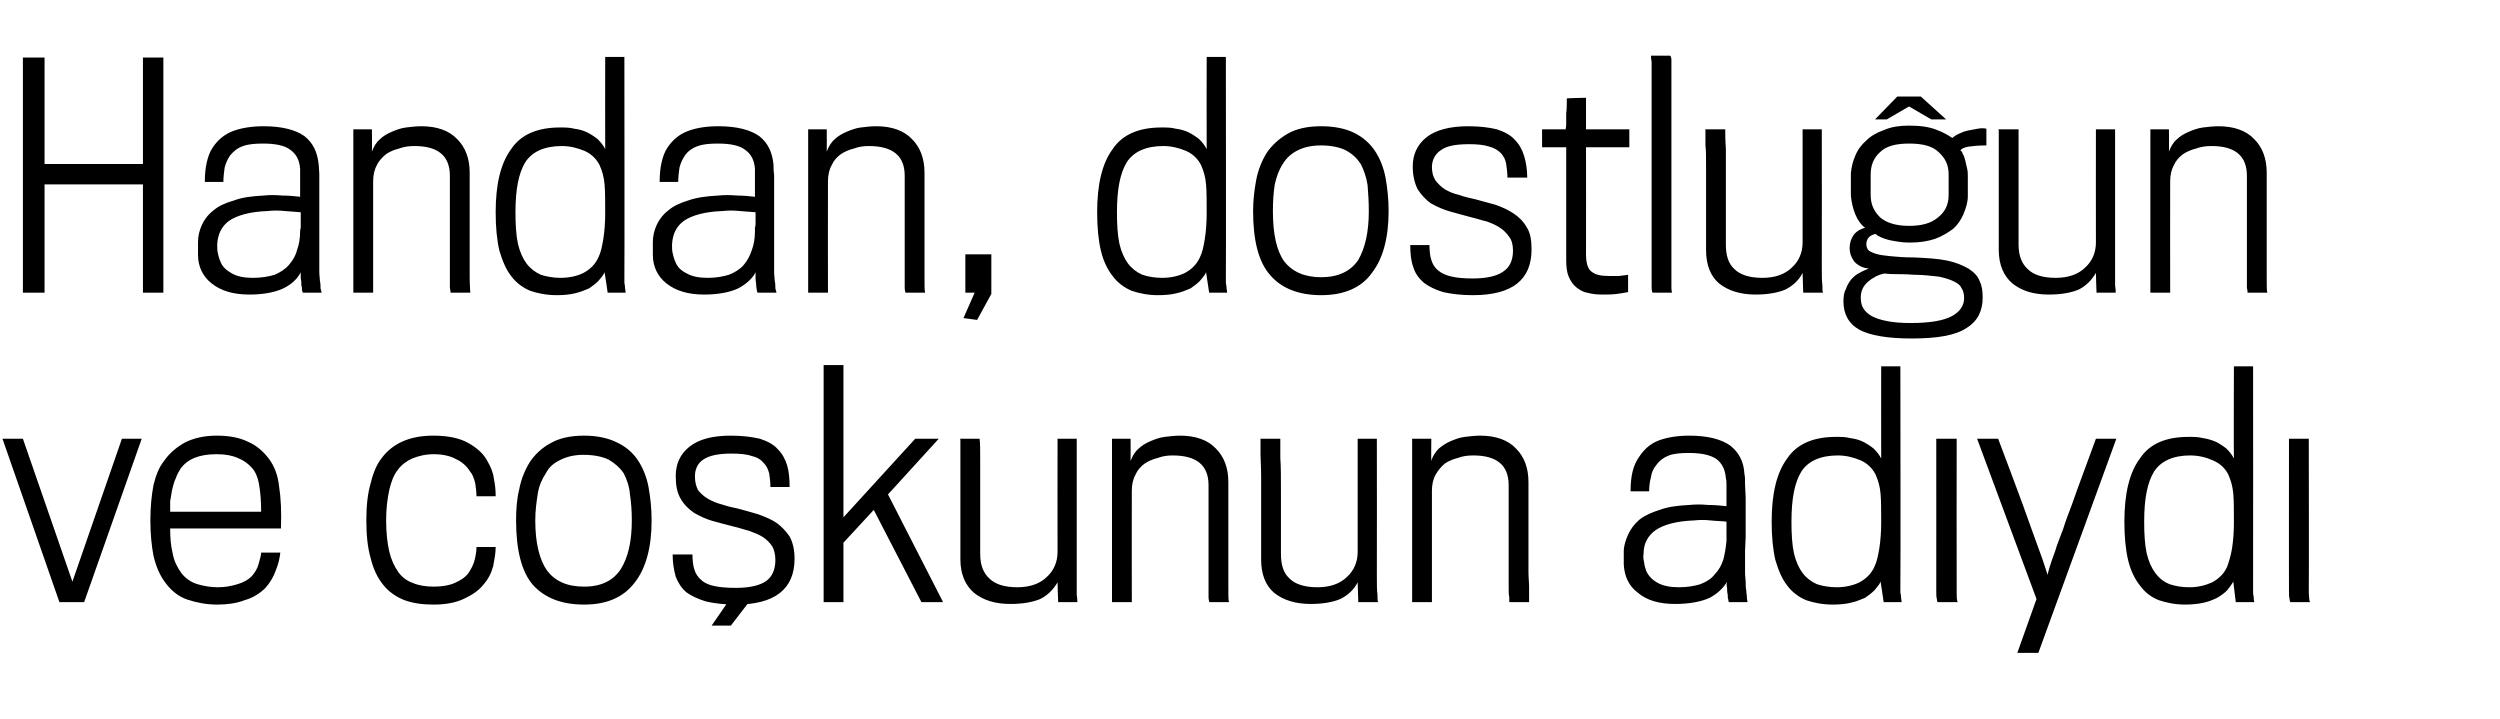<?xml version="1.0" standalone="no"?><!DOCTYPE svg PUBLIC "-//W3C//DTD SVG 1.1//EN" "http://www.w3.org/Graphics/SVG/1.1/DTD/svg11.dtd"><svg xmlns="http://www.w3.org/2000/svg" version="1.1" width="404px" height="116.2px" viewBox="0 -9 404 116.2" style="top:-9px">  <desc>Handan, dostluğun ve coşkunun adıydı</desc>  <defs/>  <g id="Polygon90569">    <path d="M 13.6 88.3 L 9.6 88.3 L 0.4 61.9 L 3.7 61.9 L 11.7 85 L 19.7 61.9 L 22.9 61.9 L 13.6 88.3 Z M 45.3 80.3 C 45.2 81.2 45 82.1 44.6 83.1 C 44.2 84.2 43.7 85.1 42.9 86 C 42 86.9 40.9 87.6 39.5 88 C 38.2 88.5 36.7 88.7 35.1 88.7 C 33.4 88.7 31.8 88.4 30.3 87.9 C 28.8 87.4 27.6 86.4 26.6 85 C 25.8 83.9 25.2 82.5 24.8 80.8 C 24.5 79.2 24.3 77.3 24.3 75.1 C 24.3 72.9 24.5 71 24.8 69.4 C 25.2 67.8 25.7 66.5 26.5 65.5 C 27.4 64.2 28.5 63.3 29.9 62.5 C 31.3 61.8 33 61.4 35 61.4 C 37 61.4 38.7 61.7 40.1 62.4 C 41.5 63 42.6 64 43.5 65.2 C 44.3 66.3 44.9 67.7 45.1 69.6 C 45.4 71.5 45.5 73.8 45.4 76.4 C 45.4 76.4 27.5 76.4 27.5 76.4 C 27.5 77.9 27.6 79.2 27.9 80.4 C 28.1 81.6 28.6 82.6 29.3 83.6 C 30 84.5 30.9 85.1 31.9 85.4 C 32.9 85.7 34 85.9 35.2 85.9 C 36.4 85.9 37.4 85.7 38.4 85.4 C 39.4 85.1 40.1 84.7 40.7 84.1 C 41.2 83.5 41.6 82.9 41.8 82.1 C 42 81.3 42.2 80.8 42.2 80.3 C 42.2 80.3 45.3 80.3 45.3 80.3 Z M 42.2 73.7 C 42.2 72.1 42.1 70.7 41.9 69.5 C 41.7 68.2 41.3 67.3 40.8 66.7 C 40.1 65.9 39.4 65.4 38.4 65 C 37.5 64.6 36.4 64.4 35 64.4 C 32.3 64.4 30.4 65.1 29.2 66.7 C 28.9 67.2 28.6 67.7 28.4 68.3 C 28.1 68.9 28 69.5 27.8 70.2 C 27.7 70.8 27.6 71.4 27.5 72 C 27.5 72.6 27.5 73.2 27.5 73.7 C 27.5 73.7 42.2 73.7 42.2 73.7 Z M 77 71.2 C 77 70.5 76.9 69.8 76.8 69.1 C 76.6 68.3 76.4 67.7 75.9 67.1 C 75.4 66.3 74.6 65.6 73.7 65.2 C 72.8 64.7 71.6 64.4 70.1 64.4 C 68.7 64.4 67.6 64.7 66.6 65.1 C 65.7 65.5 64.9 66.1 64.3 66.9 C 63.6 67.8 63.2 68.9 62.9 70.2 C 62.6 71.6 62.4 73.2 62.4 75.1 C 62.4 77.1 62.6 78.8 62.9 80.1 C 63.2 81.4 63.7 82.5 64.4 83.5 C 65 84.3 65.8 84.9 66.7 85.2 C 67.6 85.6 68.8 85.8 70.1 85.8 C 71.5 85.8 72.6 85.6 73.5 85.2 C 74.4 84.8 75.2 84.3 75.7 83.6 C 76.1 83 76.5 82.3 76.7 81.5 C 76.9 80.7 77 80 77 79.4 C 77 79.4 80.1 79.4 80.1 79.4 C 80.1 80.4 79.9 81.4 79.7 82.5 C 79.4 83.6 78.9 84.6 78.1 85.5 C 77.3 86.5 76.2 87.2 74.9 87.8 C 73.6 88.4 72 88.7 70.1 88.7 C 68.3 88.7 66.8 88.5 65.4 88 C 64.1 87.5 62.9 86.7 62 85.6 C 61 84.4 60.3 82.9 59.9 81.2 C 59.4 79.5 59.2 77.4 59.2 75.1 C 59.2 72.8 59.4 70.8 59.9 69.1 C 60.3 67.4 60.9 66 61.7 65 C 63.5 62.6 66.3 61.4 70 61.4 C 72.4 61.4 74.3 61.8 75.7 62.6 C 77.1 63.4 78.1 64.3 78.7 65.4 C 79.3 66.4 79.7 67.4 79.8 68.3 C 80 69.2 80.1 70.2 80.1 71.2 C 80.1 71.2 77 71.2 77 71.2 Z M 105.3 75.1 C 105.3 79.4 104.4 82.8 102.6 85.1 C 100.8 87.5 98.1 88.7 94.4 88.7 C 90.7 88.7 88 87.6 86.1 85.5 C 84.3 83.4 83.4 79.9 83.4 75.1 C 83.4 73.4 83.5 71.7 83.9 70.1 C 84.2 68.5 84.8 67 85.6 65.7 C 86.4 64.5 87.5 63.4 89 62.6 C 90.4 61.8 92.2 61.4 94.4 61.4 C 96.5 61.4 98.3 61.8 99.7 62.5 C 101.2 63.2 102.3 64.2 103.1 65.4 C 103.9 66.6 104.5 68.1 104.8 69.7 C 105.1 71.4 105.3 73.1 105.3 75.1 Z M 102.1 75.1 C 102.1 73.6 102 72.2 101.8 70.9 C 101.7 69.6 101.3 68.5 100.8 67.5 C 100.2 66.6 99.4 65.9 98.4 65.3 C 97.4 64.8 96 64.5 94.3 64.5 C 92.8 64.5 91.6 64.8 90.6 65.3 C 89.5 65.8 88.7 66.5 88.2 67.5 C 87.6 68.4 87.1 69.5 86.9 70.8 C 86.7 72.1 86.5 73.5 86.5 75.1 C 86.5 78.8 87.2 81.5 88.4 83.2 C 89.7 84.9 91.6 85.8 94.4 85.8 C 97.2 85.8 99.1 84.8 100.3 83 C 101.5 81.1 102.1 78.5 102.1 75.1 Z M 119.2 86 L 122.8 86 L 118.1 92.1 L 115 92.1 L 119.2 86 Z M 128.4 81.3 C 128.4 86.2 125.2 88.7 118.9 88.7 C 117 88.7 115.4 88.5 114.1 88.2 C 112.8 87.8 111.7 87.3 110.9 86.7 C 110.1 86 109.6 85.2 109.2 84.2 C 108.9 83.1 108.7 82 108.7 80.6 C 108.7 80.6 111.9 80.6 111.9 80.6 C 111.9 81.5 112 82.4 112.2 83 C 112.4 83.7 112.8 84.3 113.3 84.7 C 113.8 85.2 114.5 85.5 115.4 85.7 C 116.3 85.9 117.5 86 118.9 86 C 121.2 86 122.8 85.6 123.8 84.9 C 124.8 84.2 125.3 83 125.3 81.5 C 125.3 80.6 125.1 79.8 124.8 79.3 C 124.4 78.7 123.9 78.2 123.3 77.8 C 122.7 77.4 121.9 77.1 121.1 76.8 C 120.3 76.6 119.5 76.3 118.6 76.1 C 117.4 75.8 116.3 75.5 115.2 75.2 C 114.1 74.9 113.1 74.4 112.2 73.9 C 111.3 73.3 110.5 72.5 110 71.6 C 109.4 70.6 109.2 69.4 109.2 67.9 C 109.2 66 109.9 64.4 111.4 63.2 C 112.9 62 115.1 61.4 118.1 61.4 C 120 61.4 121.5 61.6 122.8 61.9 C 124 62.3 125 62.8 125.7 63.6 C 126.4 64.3 126.9 65.2 127.2 66.2 C 127.5 67.2 127.6 68.4 127.6 69.7 C 127.6 69.7 124.5 69.7 124.5 69.7 C 124.5 68.9 124.4 68.2 124.3 67.5 C 124.1 66.8 123.9 66.3 123.4 65.8 C 123 65.3 122.4 64.9 121.5 64.7 C 120.7 64.4 119.6 64.3 118.2 64.3 C 116.1 64.3 114.6 64.6 113.6 65.3 C 112.7 65.9 112.3 66.9 112.3 68 C 112.3 68.9 112.5 69.6 112.8 70.2 C 113.2 70.7 113.7 71.2 114.4 71.6 C 115.1 72 115.8 72.3 116.6 72.5 C 117.5 72.8 118.3 73 119.3 73.2 C 120.4 73.5 121.5 73.8 122.5 74.1 C 123.6 74.5 124.6 74.9 125.5 75.5 C 126.3 76.1 127 76.8 127.6 77.7 C 128.1 78.6 128.4 79.8 128.4 81.3 Z M 148.9 88.3 L 141.2 73.4 L 136.3 78.7 L 136.3 88.3 L 133.1 88.3 L 133.1 50 L 136.3 50 L 136.3 74.6 L 147.9 61.9 L 151.7 61.9 L 143.5 70.9 L 152.4 88.3 L 148.9 88.3 Z M 171 88.3 C 171 88.3 170.88 85.09 170.9 85.1 C 170.2 86.3 169.3 87.2 168.1 87.8 C 166.9 88.3 165.3 88.6 163.3 88.6 C 160.8 88.6 158.9 88 157.4 86.8 C 156 85.6 155.2 83.8 155.2 81.4 C 155.2 78.2 155.2 75.5 155.2 73.3 C 155.2 71.1 155.2 69.3 155.2 67.9 C 155.2 66.4 155.2 65.3 155.2 64.5 C 155.2 63.7 155.2 63.1 155.2 62.7 C 155.2 62.3 155.2 62.1 155.2 62 C 155.1 61.9 155.1 61.9 155.1 61.9 C 155.1 61.9 158.3 61.9 158.3 61.9 C 158.4 62.7 158.4 63.7 158.4 65 C 158.4 66.3 158.4 68.1 158.4 70.6 C 158.4 73.1 158.4 76.4 158.4 80.5 C 158.4 82.3 158.9 83.6 159.9 84.5 C 160.8 85.4 162.3 85.9 164.4 85.9 C 166.5 85.9 168.1 85.3 169.2 84.2 C 170.3 83.2 170.9 81.8 170.9 80.2 C 170.88 80.19 170.9 61.9 170.9 61.9 L 174 61.9 C 174 61.9 174 84.08 174 84.1 C 174 85.4 174 86.4 174 87.1 C 174.1 87.7 174.1 88.1 174.1 88.3 C 174.14 88.3 171 88.3 171 88.3 Z M 195.5 88.3 C 195.4 88.3 195.4 88.3 195.4 88.2 C 195.4 88.1 195.3 87.9 195.3 87.5 C 195.3 87.1 195.3 86.6 195.3 85.8 C 195.3 85 195.3 83.9 195.3 82.5 C 195.3 81.1 195.3 79.4 195.3 77.2 C 195.3 75.1 195.3 72.5 195.3 69.4 C 195.3 66.2 193.4 64.6 189.5 64.6 C 188.7 64.6 187.9 64.7 187.1 65 C 186.3 65.2 185.6 65.5 185 65.9 C 184.3 66.4 183.8 67 183.5 67.7 C 183.1 68.4 182.9 69.3 182.9 70.3 C 182.88 70.3 182.9 88.3 182.9 88.3 L 179.7 88.3 L 179.7 61.9 L 182.7 61.9 C 182.7 61.9 182.73 65.46 182.7 65.5 C 183 64.7 183.4 64 184 63.5 C 184.5 63 185.2 62.6 185.9 62.3 C 186.6 62 187.4 61.7 188.2 61.6 C 189 61.5 189.9 61.4 190.7 61.4 C 193.2 61.4 195.2 62.1 196.5 63.5 C 197.8 64.8 198.5 66.6 198.5 68.9 C 198.5 71.3 198.5 73.4 198.5 75.2 C 198.5 77 198.5 78.6 198.5 79.9 C 198.5 81.3 198.5 82.4 198.5 83.4 C 198.5 84.3 198.5 85.1 198.5 85.7 C 198.5 87.2 198.5 88 198.6 88.3 C 198.6 88.3 195.5 88.3 195.5 88.3 Z M 219.5 88.3 C 219.5 88.3 219.4 85.09 219.4 85.1 C 218.8 86.3 217.8 87.2 216.6 87.8 C 215.4 88.3 213.8 88.6 211.8 88.6 C 209.4 88.6 207.4 88 205.9 86.8 C 204.5 85.6 203.8 83.8 203.8 81.4 C 203.8 78.2 203.8 75.5 203.8 73.3 C 203.8 71.1 203.8 69.3 203.8 67.9 C 203.8 66.4 203.7 65.3 203.7 64.5 C 203.7 63.7 203.7 63.1 203.7 62.7 C 203.7 62.3 203.7 62.1 203.7 62 C 203.7 61.9 203.6 61.9 203.6 61.9 C 203.6 61.9 206.9 61.9 206.9 61.9 C 206.9 62.7 206.9 63.7 206.9 65 C 207 66.3 207 68.1 207 70.6 C 207 73.1 207 76.4 207 80.5 C 207 82.3 207.4 83.6 208.4 84.5 C 209.3 85.4 210.8 85.9 212.9 85.9 C 215 85.9 216.6 85.3 217.7 84.2 C 218.8 83.2 219.4 81.8 219.4 80.2 C 219.4 80.19 219.4 61.9 219.4 61.9 L 222.5 61.9 C 222.5 61.9 222.52 84.08 222.5 84.1 C 222.5 85.4 222.5 86.4 222.6 87.1 C 222.6 87.7 222.6 88.1 222.7 88.3 C 222.67 88.3 219.5 88.3 219.5 88.3 Z M 244 88.3 C 243.9 88.3 243.9 88.3 243.9 88.2 C 243.9 88.1 243.9 87.9 243.9 87.5 C 243.8 87.1 243.8 86.6 243.8 85.8 C 243.8 85 243.8 83.9 243.8 82.5 C 243.8 81.1 243.8 79.4 243.8 77.2 C 243.8 75.1 243.8 72.5 243.8 69.4 C 243.8 66.2 241.9 64.6 238.1 64.6 C 237.2 64.6 236.4 64.7 235.6 65 C 234.8 65.2 234.1 65.5 233.5 65.9 C 232.9 66.4 232.4 67 232 67.7 C 231.6 68.4 231.4 69.3 231.4 70.3 C 231.4 70.3 231.4 88.3 231.4 88.3 L 228.2 88.3 L 228.2 61.9 L 231.3 61.9 C 231.3 61.9 231.26 65.46 231.3 65.5 C 231.5 64.7 232 64 232.5 63.5 C 233.1 63 233.7 62.6 234.4 62.3 C 235.1 62 235.9 61.7 236.7 61.6 C 237.6 61.5 238.4 61.4 239.2 61.4 C 241.7 61.4 243.7 62.1 245 63.5 C 246.3 64.8 247 66.6 247 68.9 C 247 71.3 247 73.4 247 75.2 C 247 77 247 78.6 247 79.9 C 247 81.3 247 82.4 247 83.4 C 247 84.3 247.1 85.1 247.1 85.7 C 247.1 87.2 247.1 88 247.1 88.3 C 247.1 88.3 244 88.3 244 88.3 Z M 279.4 88.3 C 279.4 88.3 279.3 88.2 279.3 87.9 C 279.2 87.7 279.2 87.4 279.2 87.1 C 279.1 86.7 279.1 86.4 279.1 86 C 279 85.6 279 85.3 279.1 85 C 278.5 86 277.6 86.9 276.3 87.6 C 275 88.2 273.1 88.6 270.7 88.6 C 268.1 88.6 266.1 88 264.7 86.8 C 263.2 85.7 262.5 84.1 262.4 82.2 C 262.4 82.2 262.4 80.1 262.4 80.1 C 262.4 79.2 262.7 78.3 263.1 77.4 C 263.5 76.5 264.1 75.7 264.9 75 C 265.8 74.3 266.9 73.8 268.2 73.4 C 269.5 72.9 271.1 72.7 273 72.6 C 274 72.5 275 72.5 276 72.6 C 277.1 72.6 278.1 72.7 279 72.8 C 279 72.6 279 72.3 279 71.9 C 279 71.6 279 71.1 279 70.7 C 279 70.2 279 69.8 279 69.4 C 279 68.9 279 68.6 278.9 68.3 C 278.8 66.9 278.3 65.9 277.4 65.2 C 276.4 64.5 274.9 64.2 272.9 64.2 C 271.6 64.2 270.5 64.3 269.7 64.6 C 268.9 64.9 268.2 65.4 267.7 66.1 C 267.2 66.7 266.9 67.3 266.8 68.1 C 266.6 68.8 266.5 69.6 266.5 70.4 C 266.5 70.4 263.5 70.4 263.5 70.4 C 263.5 69.2 263.6 68.2 263.8 67.3 C 264 66.4 264.4 65.5 264.9 64.8 C 265.7 63.6 266.7 62.7 268 62.2 C 269.3 61.7 271 61.4 273 61.4 C 276 61.4 278.2 62 279.6 63 C 281 64.1 281.8 65.6 281.9 67.6 C 282 68 282 68.6 282 69.3 C 282 70 282.1 70.8 282.1 71.6 C 282.1 72.4 282.1 73.2 282.1 74 C 282.1 74.8 282.1 75.5 282.1 76 C 282.1 76.5 282.1 77.1 282.1 77.8 C 282.1 78.5 282 79.3 282 80 C 282 80.7 282 81.4 282 82 C 282 82.7 282 83.2 282 83.6 C 282 84.1 282.1 84.6 282.1 85 C 282.1 85.5 282.1 86 282.2 86.4 C 282.2 86.8 282.3 87.2 282.3 87.6 C 282.3 87.9 282.4 88.1 282.4 88.3 C 282.4 88.3 279.4 88.3 279.4 88.3 Z M 279 75.3 C 278.2 75.2 277.3 75.2 276.4 75.1 C 275.5 75 274.7 75 273.8 75.1 C 270.9 75.2 268.8 75.8 267.5 76.7 C 266.3 77.6 265.6 78.8 265.6 80.5 C 265.5 81 265.6 81.5 265.7 81.9 C 265.7 82.3 265.9 82.8 266 83.2 C 266.4 84.1 267 84.7 267.9 85.2 C 268.8 85.7 270 85.9 271.3 85.9 C 272.7 85.9 273.8 85.7 274.8 85.4 C 275.8 85 276.6 84.5 277.1 83.8 C 277.8 83.1 278.2 82.3 278.5 81.4 C 278.7 80.6 278.9 79.6 279 78.4 C 279 78.3 279 78.1 279 77.8 C 279 77.5 279 77.2 279 76.8 C 279 76.5 279 76.2 279 75.9 C 279 75.6 279 75.4 279 75.3 Z M 296.7 61.6 C 297.5 61.6 298.3 61.6 299 61.8 C 299.8 61.9 300.5 62.1 301.1 62.4 C 301.7 62.7 302.3 63.1 302.8 63.5 C 303.3 64 303.7 64.5 304 65.1 C 303.98 65.07 304 50.2 304 50.2 L 307.1 50.2 C 307.1 50.2 307.15 85.66 307.1 85.7 C 307.1 86 307.1 86.2 307.1 86.6 C 307.1 86.9 307.2 87.1 307.2 87.4 C 307.2 87.7 307.3 88 307.3 88.3 C 307.29 88.3 304.4 88.3 304.4 88.3 C 304.4 88.3 303.93 85.04 303.9 85 C 303.7 85.5 303.3 85.9 302.9 86.4 C 302.5 86.8 302 87.2 301.4 87.6 C 300.7 87.9 300 88.2 299.1 88.4 C 298.3 88.6 297.3 88.7 296.2 88.7 C 294.5 88.7 293.1 88.4 291.9 88 C 290.7 87.5 289.6 86.7 288.8 85.6 C 288 84.6 287.4 83.2 286.9 81.5 C 286.5 79.8 286.3 77.7 286.3 75.3 C 286.3 70.8 287.1 67.4 288.8 65.1 C 290.4 62.7 293.1 61.6 296.7 61.6 Z M 297 64.6 C 294.2 64.6 292.2 65.5 291.1 67.2 C 290 69 289.5 71.6 289.5 75.3 C 289.5 77.3 289.6 79 289.9 80.4 C 290.2 81.7 290.7 82.8 291.3 83.6 C 291.9 84.4 292.7 85 293.6 85.4 C 294.5 85.7 295.6 85.9 296.8 85.9 C 298.2 85.9 299.5 85.6 300.5 85.1 C 301.6 84.5 302.4 83.7 302.9 82.6 C 303.3 81.8 303.5 80.8 303.7 79.6 C 303.9 78.3 304 76.9 304 75.4 C 304 73.5 304 72 303.9 70.8 C 303.8 69.6 303.5 68.6 303.1 67.7 C 302.6 66.7 301.8 65.9 300.7 65.4 C 299.5 64.9 298.3 64.6 297 64.6 Z M 313.1 88.3 C 313.1 88.2 313 88.1 313 87.8 C 312.9 87.5 312.9 87.1 312.9 86.4 C 312.91 86.43 312.9 61.9 312.9 61.9 L 316.2 61.9 C 316.2 61.9 316.17 86.29 316.2 86.3 C 316.2 87.5 316.2 88.2 316.4 88.3 C 316.4 88.3 313.1 88.3 313.1 88.3 Z M 329.4 96.5 L 326 96.5 L 329.1 87.8 L 319.5 61.9 C 319.5 61.9 322.94 61.9 322.9 61.9 C 324.4 65.8 325.7 69.4 326.9 72.6 C 327.4 73.9 327.8 75.2 328.3 76.5 C 328.8 77.9 329.2 79 329.6 80.1 C 330 81.2 330.3 82 330.5 82.7 C 330.7 83.4 330.9 83.8 330.9 83.9 C 330.9 83.8 331 83.4 331.2 82.7 C 331.4 82 331.7 81.2 332.1 80.1 C 332.4 79 332.9 77.9 333.4 76.5 C 333.8 75.2 334.3 73.9 334.8 72.6 C 335.9 69.4 337.3 65.8 338.7 61.9 C 338.73 61.9 342 61.9 342 61.9 L 329.4 96.5 Z M 353.7 61.6 C 354.5 61.6 355.2 61.6 356 61.8 C 356.7 61.9 357.4 62.1 358.1 62.4 C 358.7 62.7 359.3 63.1 359.8 63.5 C 360.3 64 360.7 64.5 361 65.1 C 360.95 65.07 361 50.2 361 50.2 L 364.1 50.2 C 364.1 50.2 364.12 85.66 364.1 85.7 C 364.1 86 364.1 86.2 364.1 86.6 C 364.1 86.9 364.1 87.1 364.2 87.4 C 364.2 87.7 364.2 88 364.3 88.3 C 364.27 88.3 361.3 88.3 361.3 88.3 C 361.3 88.3 360.91 85.04 360.9 85 C 360.6 85.5 360.3 85.9 359.9 86.4 C 359.5 86.8 359 87.2 358.3 87.6 C 357.7 87.9 357 88.2 356.1 88.4 C 355.2 88.6 354.2 88.7 353.1 88.7 C 351.5 88.7 350.1 88.4 348.9 88 C 347.6 87.5 346.6 86.7 345.8 85.6 C 345 84.6 344.3 83.2 343.9 81.5 C 343.5 79.8 343.3 77.7 343.3 75.3 C 343.3 70.8 344.1 67.4 345.8 65.1 C 347.4 62.7 350 61.6 353.7 61.6 Z M 353.9 64.6 C 351.2 64.6 349.2 65.5 348.1 67.2 C 347 69 346.5 71.6 346.5 75.3 C 346.5 77.3 346.6 79 346.9 80.4 C 347.2 81.7 347.7 82.8 348.3 83.6 C 348.9 84.4 349.6 85 350.6 85.4 C 351.5 85.7 352.5 85.9 353.8 85.9 C 355.2 85.9 356.4 85.6 357.5 85.1 C 358.6 84.5 359.4 83.7 359.9 82.6 C 360.2 81.8 360.5 80.8 360.7 79.6 C 360.9 78.3 361 76.9 361 75.4 C 361 73.5 361 72 360.9 70.8 C 360.8 69.6 360.5 68.6 360.1 67.7 C 359.6 66.7 358.8 65.9 357.6 65.4 C 356.5 64.9 355.3 64.6 353.9 64.6 Z M 370.1 88.3 C 370.1 88.2 370 88.1 370 87.8 C 369.9 87.5 369.9 87.1 369.9 86.4 C 369.88 86.43 369.9 61.9 369.9 61.9 L 373.1 61.9 C 373.1 61.9 373.14 86.29 373.1 86.3 C 373.1 87.5 373.2 88.2 373.3 88.3 C 373.3 88.3 370.1 88.3 370.1 88.3 Z " stroke="none" fill="#000"/>  </g>  <g id="Polygon90568">    <path d="M 23.1 38.3 L 23.1 20.8 L 7.2 20.8 L 7.2 38.3 L 3.7 38.3 L 3.7 0.3 L 7.2 0.3 L 7.2 17.5 L 23.1 17.5 L 23.1 0.3 L 26.4 0.3 L 26.4 38.3 L 23.1 38.3 Z M 49 38.3 C 48.9 38.3 48.9 38.2 48.8 37.9 C 48.8 37.7 48.8 37.4 48.7 37.1 C 48.7 36.7 48.7 36.4 48.6 36 C 48.6 35.6 48.6 35.3 48.6 35 C 48.1 36 47.2 36.9 45.8 37.6 C 44.5 38.2 42.7 38.6 40.3 38.6 C 37.7 38.6 35.7 38 34.2 36.8 C 32.8 35.7 32 34.1 32 32.2 C 32 32.2 32 30.1 32 30.1 C 32 29.2 32.2 28.3 32.6 27.4 C 33 26.5 33.6 25.7 34.5 25 C 35.3 24.3 36.4 23.8 37.8 23.4 C 39.1 22.9 40.7 22.7 42.6 22.6 C 43.5 22.5 44.5 22.5 45.6 22.6 C 46.7 22.6 47.6 22.7 48.5 22.8 C 48.5 22.6 48.5 22.3 48.5 21.9 C 48.5 21.6 48.5 21.1 48.5 20.7 C 48.5 20.2 48.5 19.8 48.5 19.4 C 48.5 18.9 48.5 18.6 48.5 18.3 C 48.4 16.9 47.9 15.9 46.9 15.2 C 46 14.5 44.5 14.2 42.5 14.2 C 41.2 14.2 40.1 14.3 39.3 14.6 C 38.4 14.9 37.8 15.4 37.2 16.1 C 36.8 16.7 36.5 17.3 36.3 18.1 C 36.2 18.8 36.1 19.6 36.1 20.4 C 36.1 20.4 33.1 20.4 33.1 20.4 C 33.1 19.2 33.2 18.2 33.4 17.3 C 33.6 16.4 33.9 15.5 34.4 14.8 C 35.2 13.6 36.3 12.7 37.6 12.2 C 38.9 11.7 40.6 11.4 42.6 11.4 C 45.6 11.4 47.8 12 49.2 13 C 50.6 14.1 51.3 15.6 51.5 17.6 C 51.5 18 51.6 18.6 51.6 19.3 C 51.6 20 51.6 20.8 51.6 21.6 C 51.6 22.4 51.6 23.2 51.6 24 C 51.6 24.8 51.6 25.5 51.6 26 C 51.6 26.5 51.6 27.1 51.6 27.8 C 51.6 28.5 51.6 29.3 51.6 30 C 51.6 30.7 51.6 31.4 51.6 32 C 51.6 32.7 51.6 33.2 51.6 33.6 C 51.6 34.1 51.6 34.6 51.6 35 C 51.6 35.5 51.7 36 51.7 36.4 C 51.8 36.8 51.8 37.2 51.8 37.6 C 51.9 37.9 51.9 38.1 52 38.3 C 52 38.3 49 38.3 49 38.3 Z M 48.6 25.3 C 47.7 25.2 46.9 25.2 46 25.1 C 45.1 25 44.2 25 43.3 25.1 C 40.4 25.2 38.3 25.8 37 26.7 C 35.8 27.6 35.2 28.8 35.1 30.5 C 35.1 31 35.1 31.5 35.2 31.9 C 35.3 32.3 35.4 32.8 35.6 33.2 C 35.9 34.1 36.6 34.7 37.5 35.2 C 38.4 35.7 39.5 35.9 40.9 35.9 C 42.2 35.9 43.4 35.7 44.4 35.4 C 45.3 35 46.1 34.5 46.7 33.8 C 47.3 33.1 47.8 32.3 48 31.4 C 48.3 30.6 48.5 29.6 48.5 28.4 C 48.5 28.3 48.5 28.1 48.6 27.8 C 48.6 27.5 48.6 27.2 48.6 26.8 C 48.6 26.5 48.6 26.2 48.6 25.9 C 48.6 25.6 48.6 25.4 48.6 25.3 Z M 72.9 38.3 C 72.8 38.3 72.8 38.3 72.8 38.2 C 72.8 38.1 72.8 37.9 72.7 37.5 C 72.7 37.1 72.7 36.6 72.7 35.8 C 72.7 35 72.7 33.9 72.7 32.5 C 72.7 31.1 72.7 29.4 72.7 27.2 C 72.7 25.1 72.7 22.5 72.7 19.4 C 72.7 16.2 70.8 14.6 67 14.6 C 66.1 14.6 65.3 14.7 64.5 15 C 63.7 15.2 63 15.5 62.4 15.9 C 61.8 16.4 61.2 17 60.9 17.7 C 60.5 18.4 60.3 19.3 60.3 20.3 C 60.29 20.3 60.3 38.3 60.3 38.3 L 57.1 38.3 L 57.1 11.9 L 60.1 11.9 C 60.1 11.9 60.14 15.46 60.1 15.5 C 60.4 14.7 60.8 14 61.4 13.5 C 61.9 13 62.6 12.6 63.3 12.3 C 64 12 64.8 11.7 65.6 11.6 C 66.4 11.5 67.3 11.4 68.1 11.4 C 70.6 11.4 72.6 12.1 73.9 13.5 C 75.2 14.8 75.9 16.6 75.9 18.9 C 75.9 21.3 75.9 23.4 75.9 25.2 C 75.9 27 75.9 28.6 75.9 29.9 C 75.9 31.3 75.9 32.4 75.9 33.4 C 75.9 34.3 75.9 35.1 75.9 35.7 C 75.9 37.2 76 38 76 38.3 C 76 38.3 72.9 38.3 72.9 38.3 Z M 90.5 11.6 C 91.3 11.6 92.1 11.6 92.8 11.8 C 93.6 11.9 94.3 12.1 94.9 12.4 C 95.5 12.7 96.1 13.1 96.6 13.5 C 97.1 14 97.5 14.5 97.8 15.1 C 97.78 15.07 97.8 0.2 97.8 0.2 L 100.9 0.2 C 100.9 0.2 100.94 35.66 100.9 35.7 C 100.9 36 100.9 36.2 100.9 36.6 C 100.9 36.9 101 37.1 101 37.4 C 101 37.7 101.1 38 101.1 38.3 C 101.09 38.3 98.2 38.3 98.2 38.3 C 98.2 38.3 97.73 35.04 97.7 35 C 97.5 35.5 97.1 35.9 96.7 36.4 C 96.3 36.8 95.8 37.2 95.2 37.6 C 94.5 37.9 93.8 38.2 92.9 38.4 C 92.1 38.6 91.1 38.7 90 38.7 C 88.3 38.7 86.9 38.4 85.7 38 C 84.5 37.5 83.4 36.7 82.6 35.6 C 81.8 34.6 81.2 33.2 80.7 31.5 C 80.3 29.8 80.1 27.7 80.1 25.3 C 80.1 20.8 80.9 17.4 82.6 15.1 C 84.2 12.7 86.9 11.6 90.5 11.6 Z M 90.8 14.6 C 88 14.6 86 15.5 84.9 17.2 C 83.8 19 83.3 21.6 83.3 25.3 C 83.3 27.3 83.4 29 83.7 30.4 C 84 31.7 84.5 32.8 85.1 33.6 C 85.7 34.4 86.5 35 87.4 35.4 C 88.3 35.7 89.4 35.9 90.6 35.9 C 92 35.9 93.3 35.6 94.3 35.1 C 95.4 34.5 96.2 33.7 96.7 32.6 C 97.1 31.8 97.3 30.8 97.5 29.6 C 97.7 28.3 97.8 26.9 97.8 25.4 C 97.8 23.5 97.8 22 97.7 20.8 C 97.6 19.6 97.3 18.6 96.9 17.7 C 96.4 16.7 95.6 15.9 94.5 15.4 C 93.3 14.9 92.1 14.6 90.8 14.6 Z M 122.4 38.3 C 122.4 38.3 122.4 38.2 122.3 37.9 C 122.3 37.7 122.2 37.4 122.2 37.1 C 122.2 36.7 122.1 36.4 122.1 36 C 122.1 35.6 122.1 35.3 122.1 35 C 121.6 36 120.6 36.9 119.3 37.6 C 118 38.2 116.2 38.6 113.8 38.6 C 111.2 38.6 109.2 38 107.7 36.8 C 106.3 35.7 105.5 34.1 105.5 32.2 C 105.5 32.2 105.5 30.1 105.5 30.1 C 105.5 29.2 105.7 28.3 106.1 27.4 C 106.5 26.5 107.1 25.7 108 25 C 108.8 24.3 109.9 23.8 111.2 23.4 C 112.6 22.9 114.2 22.7 116.1 22.6 C 117 22.5 118 22.5 119.1 22.6 C 120.1 22.6 121.1 22.7 122 22.8 C 122 22.6 122 22.3 122 21.9 C 122 21.6 122 21.1 122 20.7 C 122 20.2 122 19.8 122 19.4 C 122 18.9 122 18.6 122 18.3 C 121.9 16.9 121.4 15.9 120.4 15.2 C 119.5 14.5 118 14.2 116 14.2 C 114.7 14.2 113.6 14.3 112.8 14.6 C 111.9 14.9 111.2 15.4 110.7 16.1 C 110.3 16.7 110 17.3 109.8 18.1 C 109.7 18.8 109.6 19.6 109.6 20.4 C 109.6 20.4 106.6 20.4 106.6 20.4 C 106.6 19.2 106.7 18.2 106.9 17.3 C 107.1 16.4 107.4 15.5 107.9 14.8 C 108.7 13.6 109.8 12.7 111.1 12.2 C 112.4 11.7 114 11.4 116.1 11.4 C 119.1 11.4 121.3 12 122.7 13 C 124.1 14.1 124.8 15.6 125 17.6 C 125 18 125 18.6 125.1 19.3 C 125.1 20 125.1 20.8 125.1 21.6 C 125.1 22.4 125.1 23.2 125.1 24 C 125.1 24.8 125.1 25.5 125.1 26 C 125.1 26.5 125.1 27.1 125.1 27.8 C 125.1 28.5 125.1 29.3 125.1 30 C 125.1 30.7 125.1 31.4 125.1 32 C 125.1 32.7 125.1 33.2 125.1 33.6 C 125.1 34.1 125.1 34.6 125.1 35 C 125.1 35.5 125.2 36 125.2 36.4 C 125.3 36.8 125.3 37.2 125.3 37.6 C 125.4 37.9 125.4 38.1 125.5 38.3 C 125.5 38.3 122.4 38.3 122.4 38.3 Z M 122.1 25.3 C 121.2 25.2 120.4 25.2 119.5 25.1 C 118.6 25 117.7 25 116.8 25.1 C 113.9 25.2 111.8 25.8 110.5 26.7 C 109.3 27.6 108.7 28.8 108.6 30.5 C 108.6 31 108.6 31.5 108.7 31.9 C 108.8 32.3 108.9 32.8 109.1 33.2 C 109.4 34.1 110 34.7 111 35.2 C 111.9 35.7 113 35.9 114.4 35.9 C 115.7 35.9 116.8 35.7 117.8 35.4 C 118.8 35 119.6 34.5 120.2 33.8 C 120.8 33.1 121.2 32.3 121.5 31.4 C 121.8 30.6 122 29.6 122 28.4 C 122 28.3 122 28.1 122 27.8 C 122.1 27.5 122.1 27.2 122.1 26.8 C 122.1 26.5 122.1 26.2 122.1 25.9 C 122.1 25.6 122.1 25.4 122.1 25.3 Z M 146.4 38.3 C 146.3 38.3 146.3 38.3 146.3 38.2 C 146.3 38.1 146.2 37.9 146.2 37.5 C 146.2 37.1 146.2 36.6 146.2 35.8 C 146.2 35 146.2 33.9 146.2 32.5 C 146.2 31.1 146.2 29.4 146.2 27.2 C 146.2 25.1 146.2 22.5 146.2 19.4 C 146.2 16.2 144.3 14.6 140.4 14.6 C 139.6 14.6 138.8 14.7 138 15 C 137.2 15.2 136.5 15.5 135.9 15.9 C 135.2 16.4 134.7 17 134.4 17.7 C 134 18.4 133.8 19.3 133.8 20.3 C 133.77 20.3 133.8 38.3 133.8 38.3 L 130.6 38.3 L 130.6 11.9 L 133.6 11.9 C 133.6 11.9 133.63 15.46 133.6 15.5 C 133.9 14.7 134.3 14 134.9 13.5 C 135.4 13 136.1 12.6 136.8 12.3 C 137.5 12 138.3 11.7 139.1 11.6 C 139.9 11.5 140.8 11.4 141.6 11.4 C 144.1 11.4 146.1 12.1 147.4 13.5 C 148.7 14.8 149.4 16.6 149.4 18.9 C 149.4 21.3 149.4 23.4 149.4 25.2 C 149.4 27 149.4 28.6 149.4 29.9 C 149.4 31.3 149.4 32.4 149.4 33.4 C 149.4 34.3 149.4 35.1 149.4 35.7 C 149.4 37.2 149.4 38 149.5 38.3 C 149.5 38.3 146.4 38.3 146.4 38.3 Z M 157.9 42.7 L 155.7 42.4 L 157.5 38.3 L 157.2 38.3 L 156 38.3 L 156 32.1 L 160.2 32.1 L 160.2 38.5 L 157.9 42.7 Z M 187.7 11.6 C 188.5 11.6 189.3 11.6 190 11.8 C 190.8 11.9 191.5 12.1 192.1 12.4 C 192.7 12.7 193.3 13.1 193.8 13.5 C 194.3 14 194.7 14.5 195 15.1 C 194.97 15.07 195 0.2 195 0.2 L 198.1 0.2 C 198.1 0.2 198.14 35.66 198.1 35.7 C 198.1 36 198.1 36.2 198.1 36.6 C 198.1 36.9 198.2 37.1 198.2 37.4 C 198.2 37.7 198.3 38 198.3 38.3 C 198.28 38.3 195.4 38.3 195.4 38.3 C 195.4 38.3 194.92 35.04 194.9 35 C 194.7 35.5 194.3 35.9 193.9 36.4 C 193.5 36.8 193 37.2 192.4 37.6 C 191.7 37.9 191 38.2 190.1 38.4 C 189.3 38.6 188.3 38.7 187.1 38.7 C 185.5 38.7 184.1 38.4 182.9 38 C 181.7 37.5 180.6 36.7 179.8 35.6 C 179 34.6 178.3 33.2 177.9 31.5 C 177.5 29.8 177.3 27.7 177.3 25.3 C 177.3 20.8 178.1 17.4 179.8 15.1 C 181.4 12.7 184.1 11.6 187.7 11.6 Z M 188 14.6 C 185.2 14.6 183.2 15.5 182.1 17.2 C 181 19 180.5 21.6 180.5 25.3 C 180.5 27.3 180.6 29 180.9 30.4 C 181.2 31.7 181.7 32.8 182.3 33.6 C 182.9 34.4 183.7 35 184.6 35.4 C 185.5 35.7 186.6 35.9 187.8 35.9 C 189.2 35.9 190.5 35.6 191.5 35.1 C 192.6 34.5 193.4 33.7 193.9 32.6 C 194.3 31.8 194.5 30.8 194.7 29.6 C 194.9 28.3 195 26.9 195 25.4 C 195 23.5 195 22 194.9 20.8 C 194.8 19.6 194.5 18.6 194.1 17.7 C 193.6 16.7 192.8 15.9 191.7 15.4 C 190.5 14.9 189.3 14.6 188 14.6 Z M 224.4 25.1 C 224.4 29.4 223.5 32.8 221.7 35.1 C 220 37.5 217.2 38.7 213.5 38.7 C 209.9 38.7 207.1 37.6 205.3 35.5 C 203.4 33.4 202.5 29.9 202.5 25.1 C 202.5 23.4 202.7 21.7 203 20.1 C 203.3 18.5 203.9 17 204.7 15.7 C 205.5 14.5 206.7 13.4 208.1 12.6 C 209.5 11.8 211.3 11.4 213.5 11.4 C 215.7 11.4 217.5 11.8 218.9 12.5 C 220.3 13.2 221.4 14.2 222.2 15.4 C 223 16.6 223.6 18.1 223.9 19.7 C 224.2 21.4 224.4 23.1 224.4 25.1 Z M 221.2 25.1 C 221.2 23.6 221.1 22.2 221 20.9 C 220.8 19.6 220.4 18.5 219.9 17.5 C 219.3 16.6 218.6 15.9 217.5 15.3 C 216.5 14.8 215.1 14.5 213.5 14.5 C 211.9 14.5 210.7 14.8 209.7 15.3 C 208.7 15.8 207.9 16.5 207.3 17.5 C 206.7 18.4 206.3 19.5 206 20.8 C 205.8 22.1 205.7 23.5 205.7 25.1 C 205.7 28.8 206.3 31.5 207.5 33.2 C 208.8 34.9 210.8 35.8 213.5 35.8 C 216.3 35.8 218.3 34.8 219.5 33 C 220.6 31.1 221.2 28.5 221.2 25.1 Z M 247.5 31.3 C 247.5 36.2 244.4 38.7 238 38.7 C 236.1 38.7 234.5 38.5 233.2 38.2 C 231.9 37.8 230.9 37.3 230.1 36.7 C 229.3 36 228.7 35.2 228.4 34.2 C 228 33.1 227.9 32 227.9 30.6 C 227.9 30.6 231 30.6 231 30.6 C 231 31.5 231.1 32.4 231.3 33 C 231.5 33.7 231.9 34.3 232.4 34.7 C 233 35.2 233.7 35.5 234.6 35.7 C 235.5 35.9 236.6 36 238 36 C 240.3 36 241.9 35.6 242.9 34.9 C 244 34.2 244.5 33 244.5 31.5 C 244.5 30.6 244.3 29.8 243.9 29.3 C 243.5 28.7 243 28.2 242.4 27.8 C 241.8 27.4 241.1 27.1 240.3 26.8 C 239.4 26.6 238.6 26.3 237.7 26.1 C 236.6 25.8 235.5 25.5 234.4 25.2 C 233.3 24.9 232.2 24.4 231.3 23.9 C 230.4 23.3 229.7 22.5 229.1 21.6 C 228.6 20.6 228.3 19.4 228.3 17.9 C 228.3 16 229 14.4 230.5 13.2 C 232 12 234.3 11.4 237.3 11.4 C 239.1 11.4 240.7 11.6 241.9 11.9 C 243.1 12.3 244.1 12.8 244.8 13.6 C 245.5 14.3 246 15.2 246.3 16.2 C 246.6 17.2 246.8 18.4 246.8 19.7 C 246.8 19.7 243.6 19.7 243.6 19.7 C 243.6 18.9 243.5 18.2 243.4 17.5 C 243.3 16.8 243 16.3 242.6 15.8 C 242.1 15.3 241.5 14.9 240.7 14.7 C 239.8 14.4 238.7 14.3 237.4 14.3 C 235.2 14.3 233.7 14.6 232.8 15.3 C 231.9 15.9 231.4 16.9 231.4 18 C 231.4 18.9 231.6 19.6 232 20.2 C 232.4 20.7 232.9 21.2 233.5 21.6 C 234.2 22 234.9 22.3 235.8 22.5 C 236.6 22.8 237.5 23 238.4 23.2 C 239.5 23.5 240.6 23.8 241.7 24.1 C 242.8 24.5 243.7 24.9 244.6 25.5 C 245.5 26.1 246.2 26.8 246.7 27.7 C 247.3 28.6 247.5 29.8 247.5 31.3 Z M 256.3 14.8 C 256.3 14.8 256.32 32.06 256.3 32.1 C 256.3 33.5 256.6 34.5 257.2 34.9 C 257.8 35.4 258.7 35.6 260 35.6 C 260.4 35.6 261 35.6 261.6 35.6 C 262.2 35.5 262.7 35.5 263.1 35.4 C 263.1 35.4 263.1 38.2 263.1 38.2 C 262.6 38.3 262 38.4 261.3 38.5 C 260.5 38.6 259.7 38.6 258.9 38.6 C 258 38.6 257.2 38.5 256.5 38.3 C 255.8 38.2 255.2 37.8 254.7 37.4 C 254.2 37 253.8 36.4 253.5 35.7 C 253.2 35 253.1 34.1 253.1 33 C 253.1 33.02 253.1 14.8 253.1 14.8 L 249.2 14.8 L 249.2 11.9 C 249.2 11.9 252.96 11.9 253 11.9 C 253 11.8 253.1 11.6 253.1 11 C 253.1 10.5 253.1 10 253.1 9.3 C 253.2 8.6 253.2 7.8 253.2 6.9 C 253.2 6.86 256.3 6.8 256.3 6.8 L 256.3 11.9 L 263.3 11.9 L 263.3 14.8 L 256.3 14.8 Z M 267.1 38.3 C 266.9 38.2 266.9 37.7 266.9 36.8 C 266.9 36.8 266.9 2.5 266.9 2.5 C 266.9 2 266.9 1.5 266.9 1 C 266.8 0.5 266.8 0.2 266.8 0 C 266.8 0 269.9 0 269.9 0 C 270 0.1 270.1 0.3 270.1 0.7 C 270.1 1.1 270.1 1.5 270.1 2 C 270.1 2 270.1 35.9 270.1 35.9 C 270.1 36.6 270.1 37.1 270.1 37.5 C 270.1 38 270.2 38.2 270.2 38.3 C 270.2 38.3 267.1 38.3 267.1 38.3 Z M 291.4 38.3 C 291.4 38.3 291.31 35.09 291.3 35.1 C 290.7 36.3 289.7 37.2 288.5 37.8 C 287.3 38.3 285.7 38.6 283.7 38.6 C 281.3 38.6 279.3 38 277.8 36.8 C 276.4 35.6 275.7 33.8 275.7 31.4 C 275.7 28.2 275.7 25.5 275.7 23.3 C 275.7 21.1 275.7 19.3 275.7 17.9 C 275.7 16.4 275.7 15.3 275.6 14.5 C 275.6 13.7 275.6 13.1 275.6 12.7 C 275.6 12.3 275.6 12.1 275.6 12 C 275.6 11.9 275.5 11.9 275.5 11.9 C 275.5 11.9 278.8 11.9 278.8 11.9 C 278.8 12.7 278.8 13.7 278.9 15 C 278.9 16.3 278.9 18.1 278.9 20.6 C 278.9 23.1 278.9 26.4 278.9 30.5 C 278.9 32.3 279.3 33.6 280.3 34.5 C 281.2 35.4 282.7 35.9 284.8 35.9 C 286.9 35.9 288.5 35.3 289.6 34.2 C 290.7 33.2 291.3 31.8 291.3 30.2 C 291.31 30.19 291.3 11.9 291.3 11.9 L 294.4 11.9 C 294.4 11.9 294.43 34.08 294.4 34.1 C 294.4 35.4 294.4 36.4 294.5 37.1 C 294.5 37.7 294.5 38.1 294.6 38.3 C 294.57 38.3 291.4 38.3 291.4 38.3 Z M 312.1 10.3 L 308.5 8.2 L 304.9 10.3 L 303 10.3 L 306.6 6.6 L 310.4 6.6 L 314.5 10.3 L 312.1 10.3 Z M 308.5 11.3 C 310.3 11.3 311.8 11.5 313 12 C 314.1 12.4 314.9 12.9 315.5 13.3 C 315.7 13.1 316.1 12.8 316.6 12.6 C 317 12.4 317.5 12.2 318 12.1 C 318.5 12 319 11.9 319.6 11.8 C 320.1 11.7 320.6 11.7 321 11.8 C 321 11.8 321 14.5 321 14.5 C 319.7 14.5 318.8 14.6 318.1 14.7 C 317.5 14.8 317 15 316.8 15.3 C 317 15.4 317.1 15.6 317.2 15.9 C 317.4 16.2 317.5 16.6 317.6 17 C 317.7 17.4 317.8 17.8 317.9 18.3 C 318 18.7 318 19.2 318 19.6 C 318 19.9 318 20.4 318 21.1 C 318 21.7 318 22.3 318 22.7 C 318 23.7 317.7 24.6 317.3 25.6 C 316.9 26.5 316.4 27.3 315.6 28 C 314.8 28.6 313.8 29.2 312.7 29.6 C 311.5 30 310.2 30.2 308.6 30.2 C 307.4 30.2 306.3 30 305.3 29.8 C 304.2 29.5 303.5 29.2 303.1 28.8 C 302.1 29 301.6 29.6 301.6 30.5 C 301.6 30.8 301.7 31.1 301.9 31.4 C 302.1 31.6 302.5 31.8 303.1 32 C 303.7 32.2 304.5 32.3 305.5 32.4 C 306.5 32.5 307.7 32.6 309.3 32.6 C 311.4 32.7 313.2 32.8 314.6 33.1 C 316.1 33.4 317.2 33.9 318.1 34.4 C 319 35 319.6 35.6 319.9 36.4 C 320.3 37.2 320.4 38.1 320.4 39.1 C 320.4 41.2 319.6 42.9 317.8 44 C 316 45.2 313.1 45.7 308.9 45.7 C 305 45.7 302.2 45.2 300.5 44.3 C 298.7 43.3 297.9 41.7 297.9 39.7 C 297.9 38.9 298 38.2 298.3 37.7 C 298.5 37.1 298.8 36.6 299.2 36.1 C 299.6 35.7 300 35.3 300.5 35.1 C 301 34.8 301.5 34.6 302 34.4 C 300.9 34.3 300.1 33.8 299.6 33.2 C 299.1 32.5 298.9 31.8 298.9 31.1 C 298.9 30.3 299.1 29.6 299.6 28.9 C 300.1 28.3 300.7 28 301.4 27.8 C 300.8 27.4 300.2 26.6 299.8 25.6 C 299.4 24.6 299.2 23.6 299.1 22.6 C 299.1 22.6 299.1 19 299.1 19 C 299.2 18 299.4 17.1 299.8 16.2 C 300.2 15.2 300.8 14.4 301.6 13.7 C 302.3 13 303.3 12.4 304.5 12 C 305.6 11.5 307 11.3 308.5 11.3 Z M 308.5 14.2 C 306.4 14.2 304.8 14.6 303.8 15.6 C 302.8 16.5 302.3 17.7 302.3 19.2 C 302.3 19.2 302.3 22.5 302.3 22.5 C 302.3 24 302.8 25.1 303.8 26.1 C 304.8 27 306.4 27.5 308.5 27.5 C 310.5 27.5 312 27.1 313.1 26.2 C 314.3 25.3 314.9 24.1 314.9 22.5 C 314.9 22.3 314.9 22.1 314.9 21.8 C 314.9 21.5 314.9 21.1 314.9 20.8 C 314.9 20.4 314.9 20.1 314.9 19.8 C 314.9 19.5 314.9 19.3 314.9 19.2 C 314.9 17.7 314.4 16.6 313.3 15.6 C 312.3 14.6 310.7 14.2 308.5 14.2 Z M 308.8 43.2 C 311.9 43.2 314.1 42.8 315.4 42.1 C 316.7 41.4 317.4 40.4 317.4 39.2 C 317.4 38.6 317.3 38 317 37.6 C 316.8 37.1 316.4 36.8 315.8 36.5 C 315.2 36.2 314.3 35.9 313.3 35.7 C 312.2 35.6 310.9 35.4 309.3 35.4 C 308 35.3 307 35.3 306.2 35.3 C 305.3 35.3 304.7 35.2 304.5 35.2 C 303.5 35.4 302.6 35.9 301.9 36.5 C 301.1 37.2 300.7 38 300.7 39.1 C 300.7 39.7 300.8 40.3 301.1 40.8 C 301.4 41.3 301.8 41.7 302.5 42.1 C 303.1 42.4 303.9 42.7 305 42.9 C 306 43.1 307.3 43.2 308.8 43.2 Z M 338.8 38.3 C 338.8 38.3 338.68 35.09 338.7 35.1 C 338 36.3 337.1 37.2 335.9 37.8 C 334.7 38.3 333.1 38.6 331.1 38.6 C 328.6 38.6 326.7 38 325.2 36.8 C 323.8 35.6 323 33.8 323 31.4 C 323 28.2 323 25.5 323 23.3 C 323 21.1 323 19.3 323 17.9 C 323 16.4 323 15.3 323 14.5 C 323 13.7 323 13.1 323 12.7 C 323 12.3 323 12.1 323 12 C 322.9 11.9 322.9 11.9 322.9 11.9 C 322.9 11.9 326.2 11.9 326.2 11.9 C 326.2 12.7 326.2 13.7 326.2 15 C 326.2 16.3 326.2 18.1 326.2 20.6 C 326.2 23.1 326.2 26.4 326.2 30.5 C 326.2 32.3 326.7 33.6 327.7 34.5 C 328.6 35.4 330.1 35.9 332.2 35.9 C 334.3 35.9 335.9 35.3 337 34.2 C 338.1 33.2 338.7 31.8 338.7 30.2 C 338.68 30.19 338.7 11.9 338.7 11.9 L 341.8 11.9 C 341.8 11.9 341.8 34.08 341.8 34.1 C 341.8 35.4 341.8 36.4 341.8 37.1 C 341.9 37.7 341.9 38.1 341.9 38.3 C 341.95 38.3 338.8 38.3 338.8 38.3 Z M 363.3 38.3 C 363.2 38.3 363.2 38.3 363.2 38.2 C 363.2 38.1 363.2 37.9 363.1 37.5 C 363.1 37.1 363.1 36.6 363.1 35.8 C 363.1 35 363.1 33.9 363.1 32.5 C 363.1 31.1 363.1 29.4 363.1 27.2 C 363.1 25.1 363.1 22.5 363.1 19.4 C 363.1 16.2 361.2 14.6 357.4 14.6 C 356.5 14.6 355.7 14.7 354.9 15 C 354.1 15.2 353.4 15.5 352.8 15.9 C 352.1 16.4 351.6 17 351.3 17.7 C 350.9 18.4 350.7 19.3 350.7 20.3 C 350.68 20.3 350.7 38.3 350.7 38.3 L 347.5 38.3 L 347.5 11.9 L 350.5 11.9 C 350.5 11.9 350.54 15.46 350.5 15.5 C 350.8 14.7 351.2 14 351.8 13.5 C 352.3 13 353 12.6 353.7 12.3 C 354.4 12 355.2 11.7 356 11.6 C 356.8 11.5 357.7 11.4 358.5 11.4 C 361 11.4 363 12.1 364.3 13.5 C 365.6 14.8 366.3 16.6 366.3 18.9 C 366.3 21.3 366.3 23.4 366.3 25.2 C 366.3 27 366.3 28.6 366.3 29.9 C 366.3 31.3 366.3 32.4 366.3 33.4 C 366.3 34.3 366.3 35.1 366.3 35.7 C 366.3 37.2 366.3 38 366.4 38.3 C 366.4 38.3 363.3 38.3 363.3 38.3 Z " stroke="none" fill="#000"/>  </g></svg>